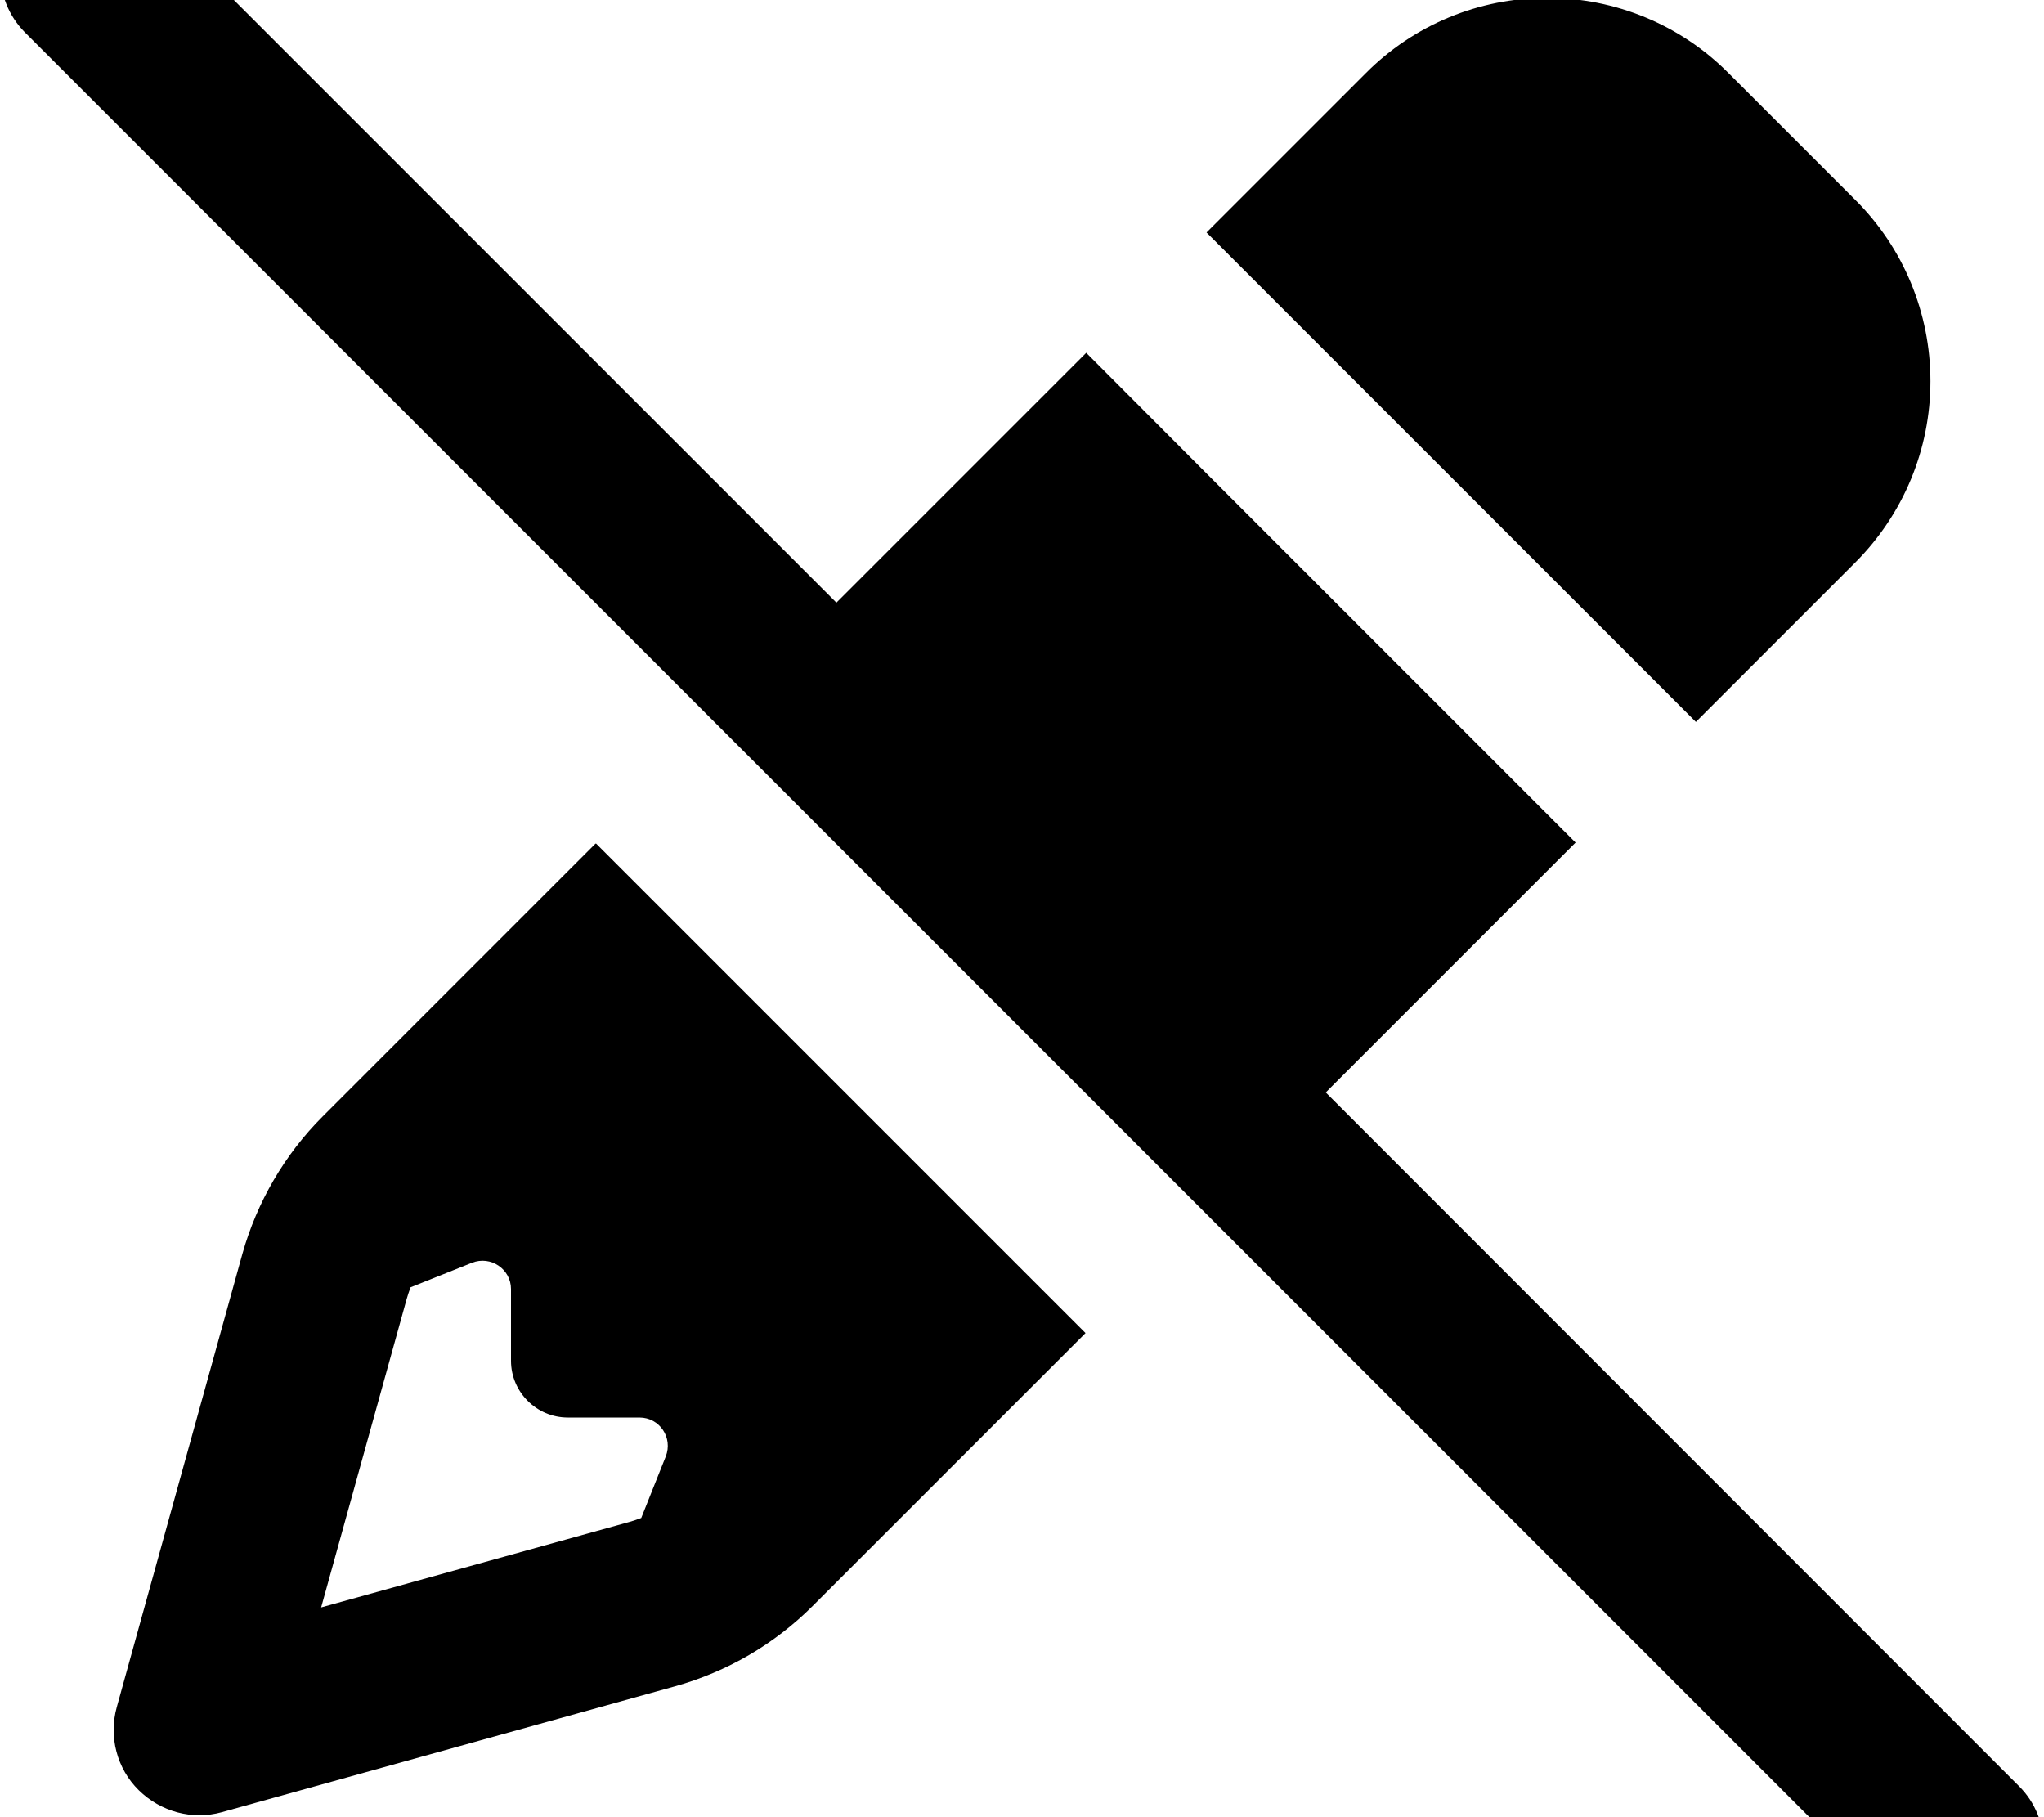 <svg xmlns="http://www.w3.org/2000/svg" viewBox="0 0 576 512"><!--! Font Awesome Pro 7.0.0 by @fontawesome - https://fontawesome.com License - https://fontawesome.com/license (Commercial License) Copyright 2025 Fonticons, Inc. --><path fill="currentColor" d="M41-24.9c-9.4-9.4-24.6-9.4-33.9 0S-2.3-.3 7 9.1l528 528c9.4 9.4 24.6 9.4 33.9 0s9.4-24.6 0-33.9L373.6 307.8c24.7-24.7 48.2-48.2 70.4-70.4-16.6-16.6-51.3-51.3-104-104L306.1 99.4c-22.2 22.2-45.7 45.7-70.4 70.4L41-24.9zM167.8 237.7L90.9 314.6c-10.7 10.7-18.5 24.1-22.6 38.7L32.9 481c-2.3 8.3 0 17.3 6.2 23.4s15.1 8.5 23.4 6.2l127.8-35.5c14.6-4.1 27.9-11.8 38.7-22.6l76.9-76.9-137.9-137.9zM115.7 362.7l17.3-6.9c5.3-2.1 11 1.8 11 7.4l0 20.2c0 8.8 7.2 16 16 16l20.2 0c5.7 0 9.5 5.7 7.4 11l-6.9 17.3c-1.1 .4-2.2 .8-3.3 1.1l-86.9 24.1 24.1-86.9c.3-1.1 .7-2.2 1.1-3.3zM477.9 203.4c26.5-26.5 41.4-41.4 44.9-44.9 13.6-13.6 21.2-31.9 21.2-51.1s-7.6-37.6-21.2-51.1L487.1 20.6C473.6 7 455.2-.6 436-.6S398.4 7 384.9 20.6c-3.5 3.5-18.4 18.4-44.9 44.9 16.6 16.6 51.3 51.3 104 104l33.9 33.9z"/></svg>